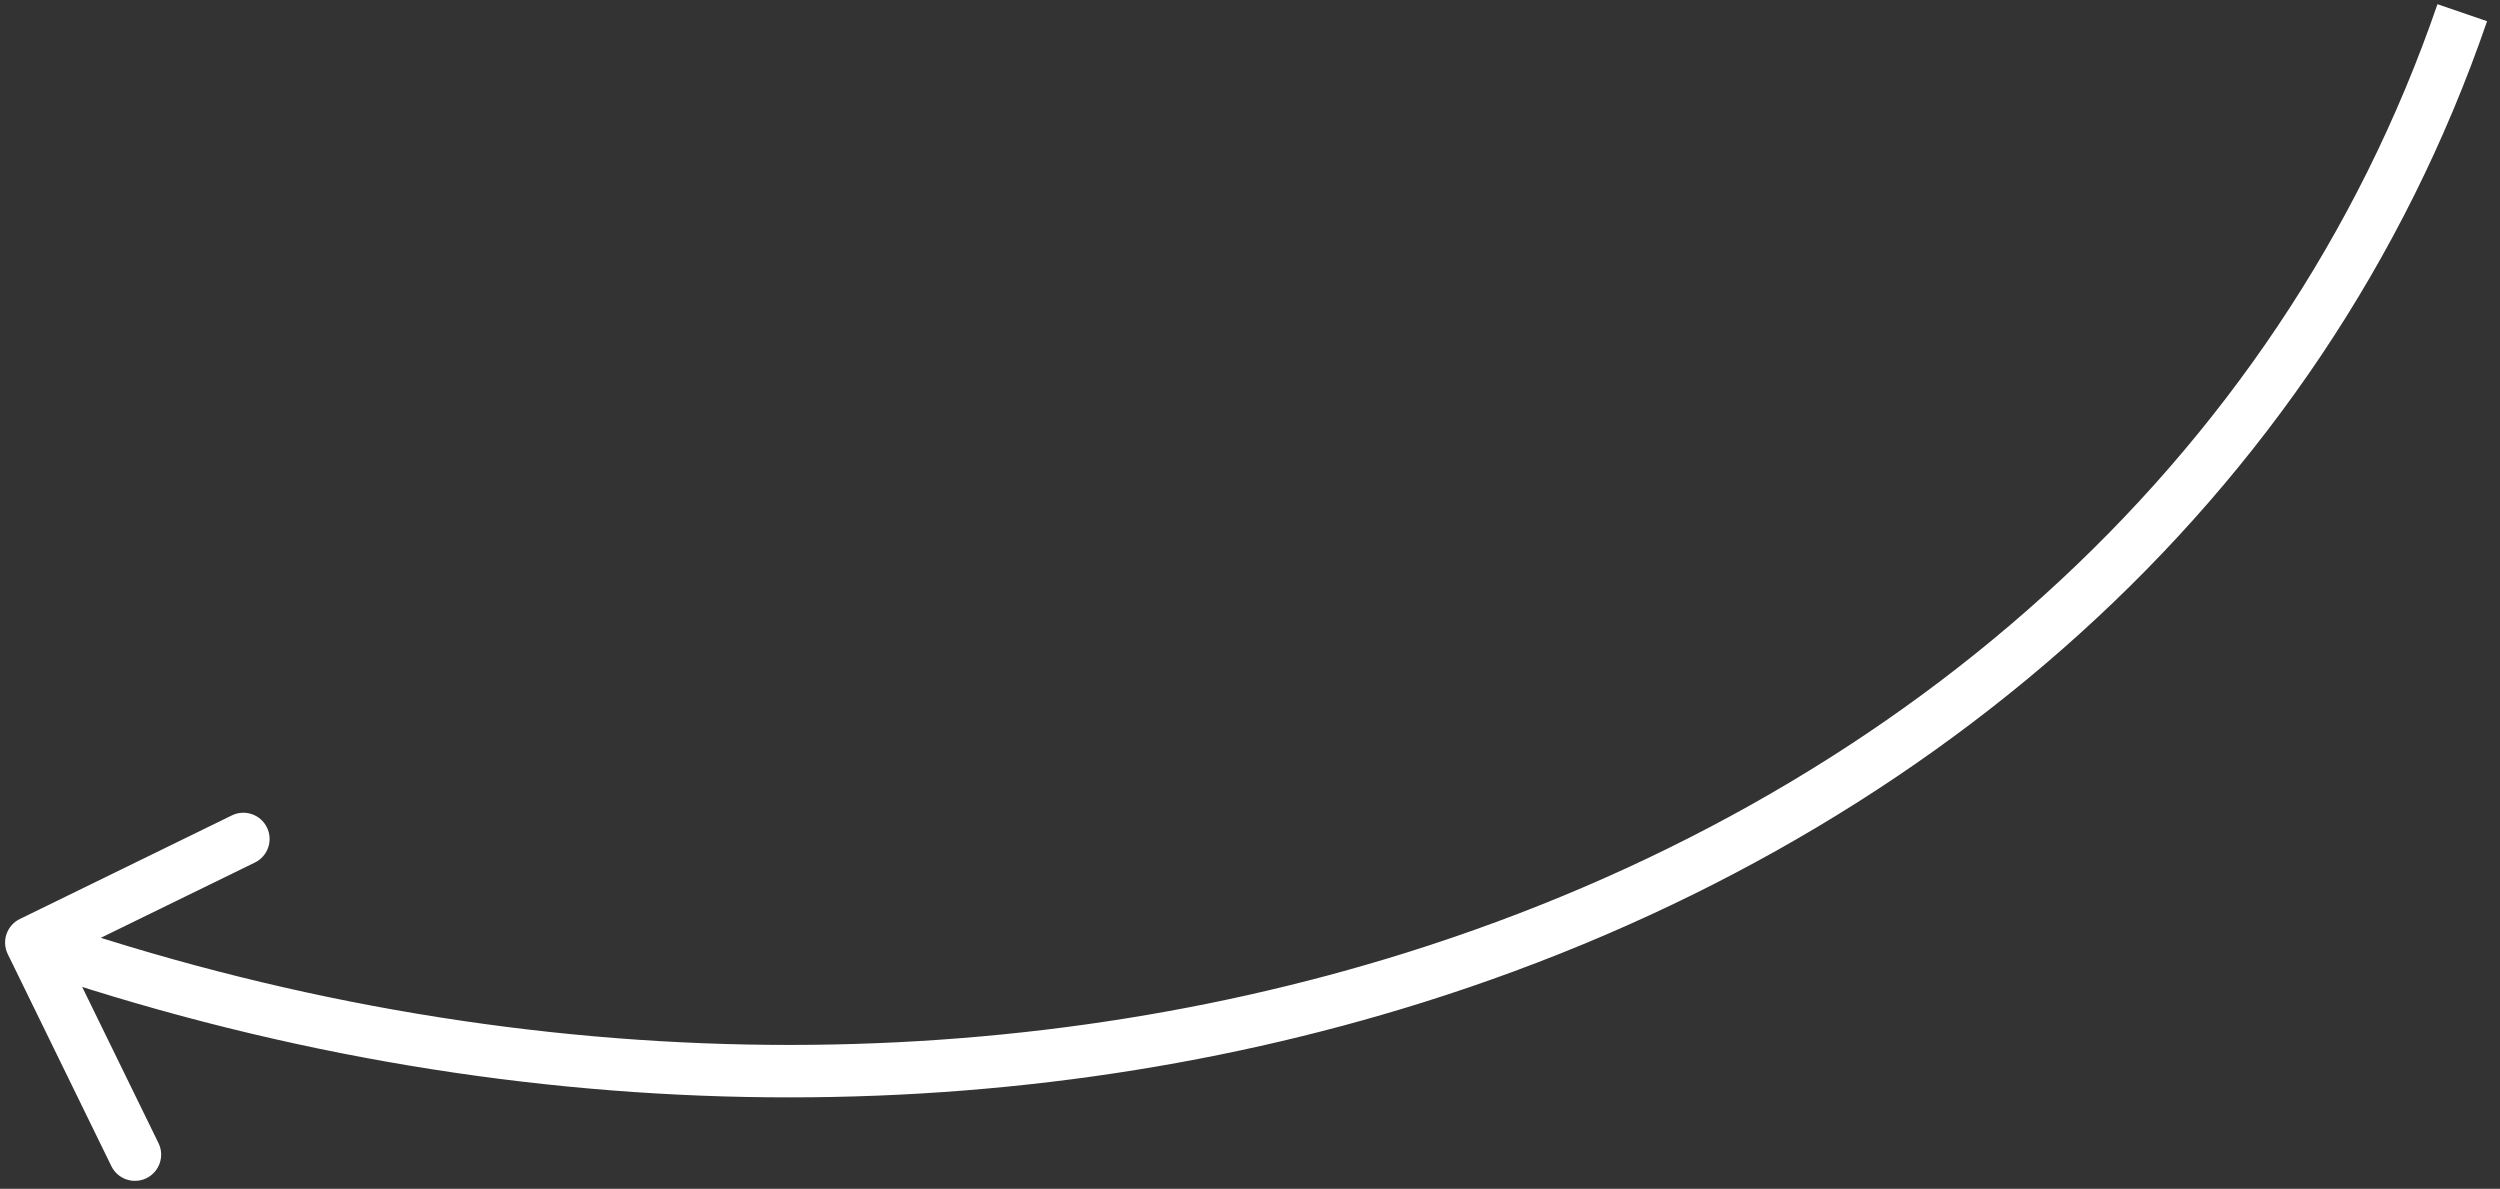 <?xml version="1.0" encoding="UTF-8"?> <svg xmlns="http://www.w3.org/2000/svg" width="143" height="68" viewBox="0 0 143 68" fill="none"><rect x="0" y="0" width="143" height="68" fill="#333333" stroke="none"/><path d="M0.444 54.574C0.08 53.829 0.389 52.931 1.133 52.568L13.263 46.641C14.007 46.278 14.906 46.586 15.269 47.331C15.633 48.075 15.324 48.973 14.58 49.337L3.798 54.605L9.066 65.386C9.429 66.131 9.121 67.029 8.376 67.393C7.632 67.756 6.734 67.448 6.37 66.703L0.444 54.574ZM80.9 55.921L81.349 57.352L80.9 55.921ZM2.279 52.497C29.346 61.796 56.921 61.866 80.452 54.489L81.349 57.352C57.184 64.927 28.953 64.833 1.304 55.334L2.279 52.497ZM80.452 54.489C108.236 45.78 130.326 26.717 139.423 0.24L142.26 1.214C132.801 28.743 109.881 48.408 81.349 57.352L80.452 54.489Z" fill="white"></path></svg> 